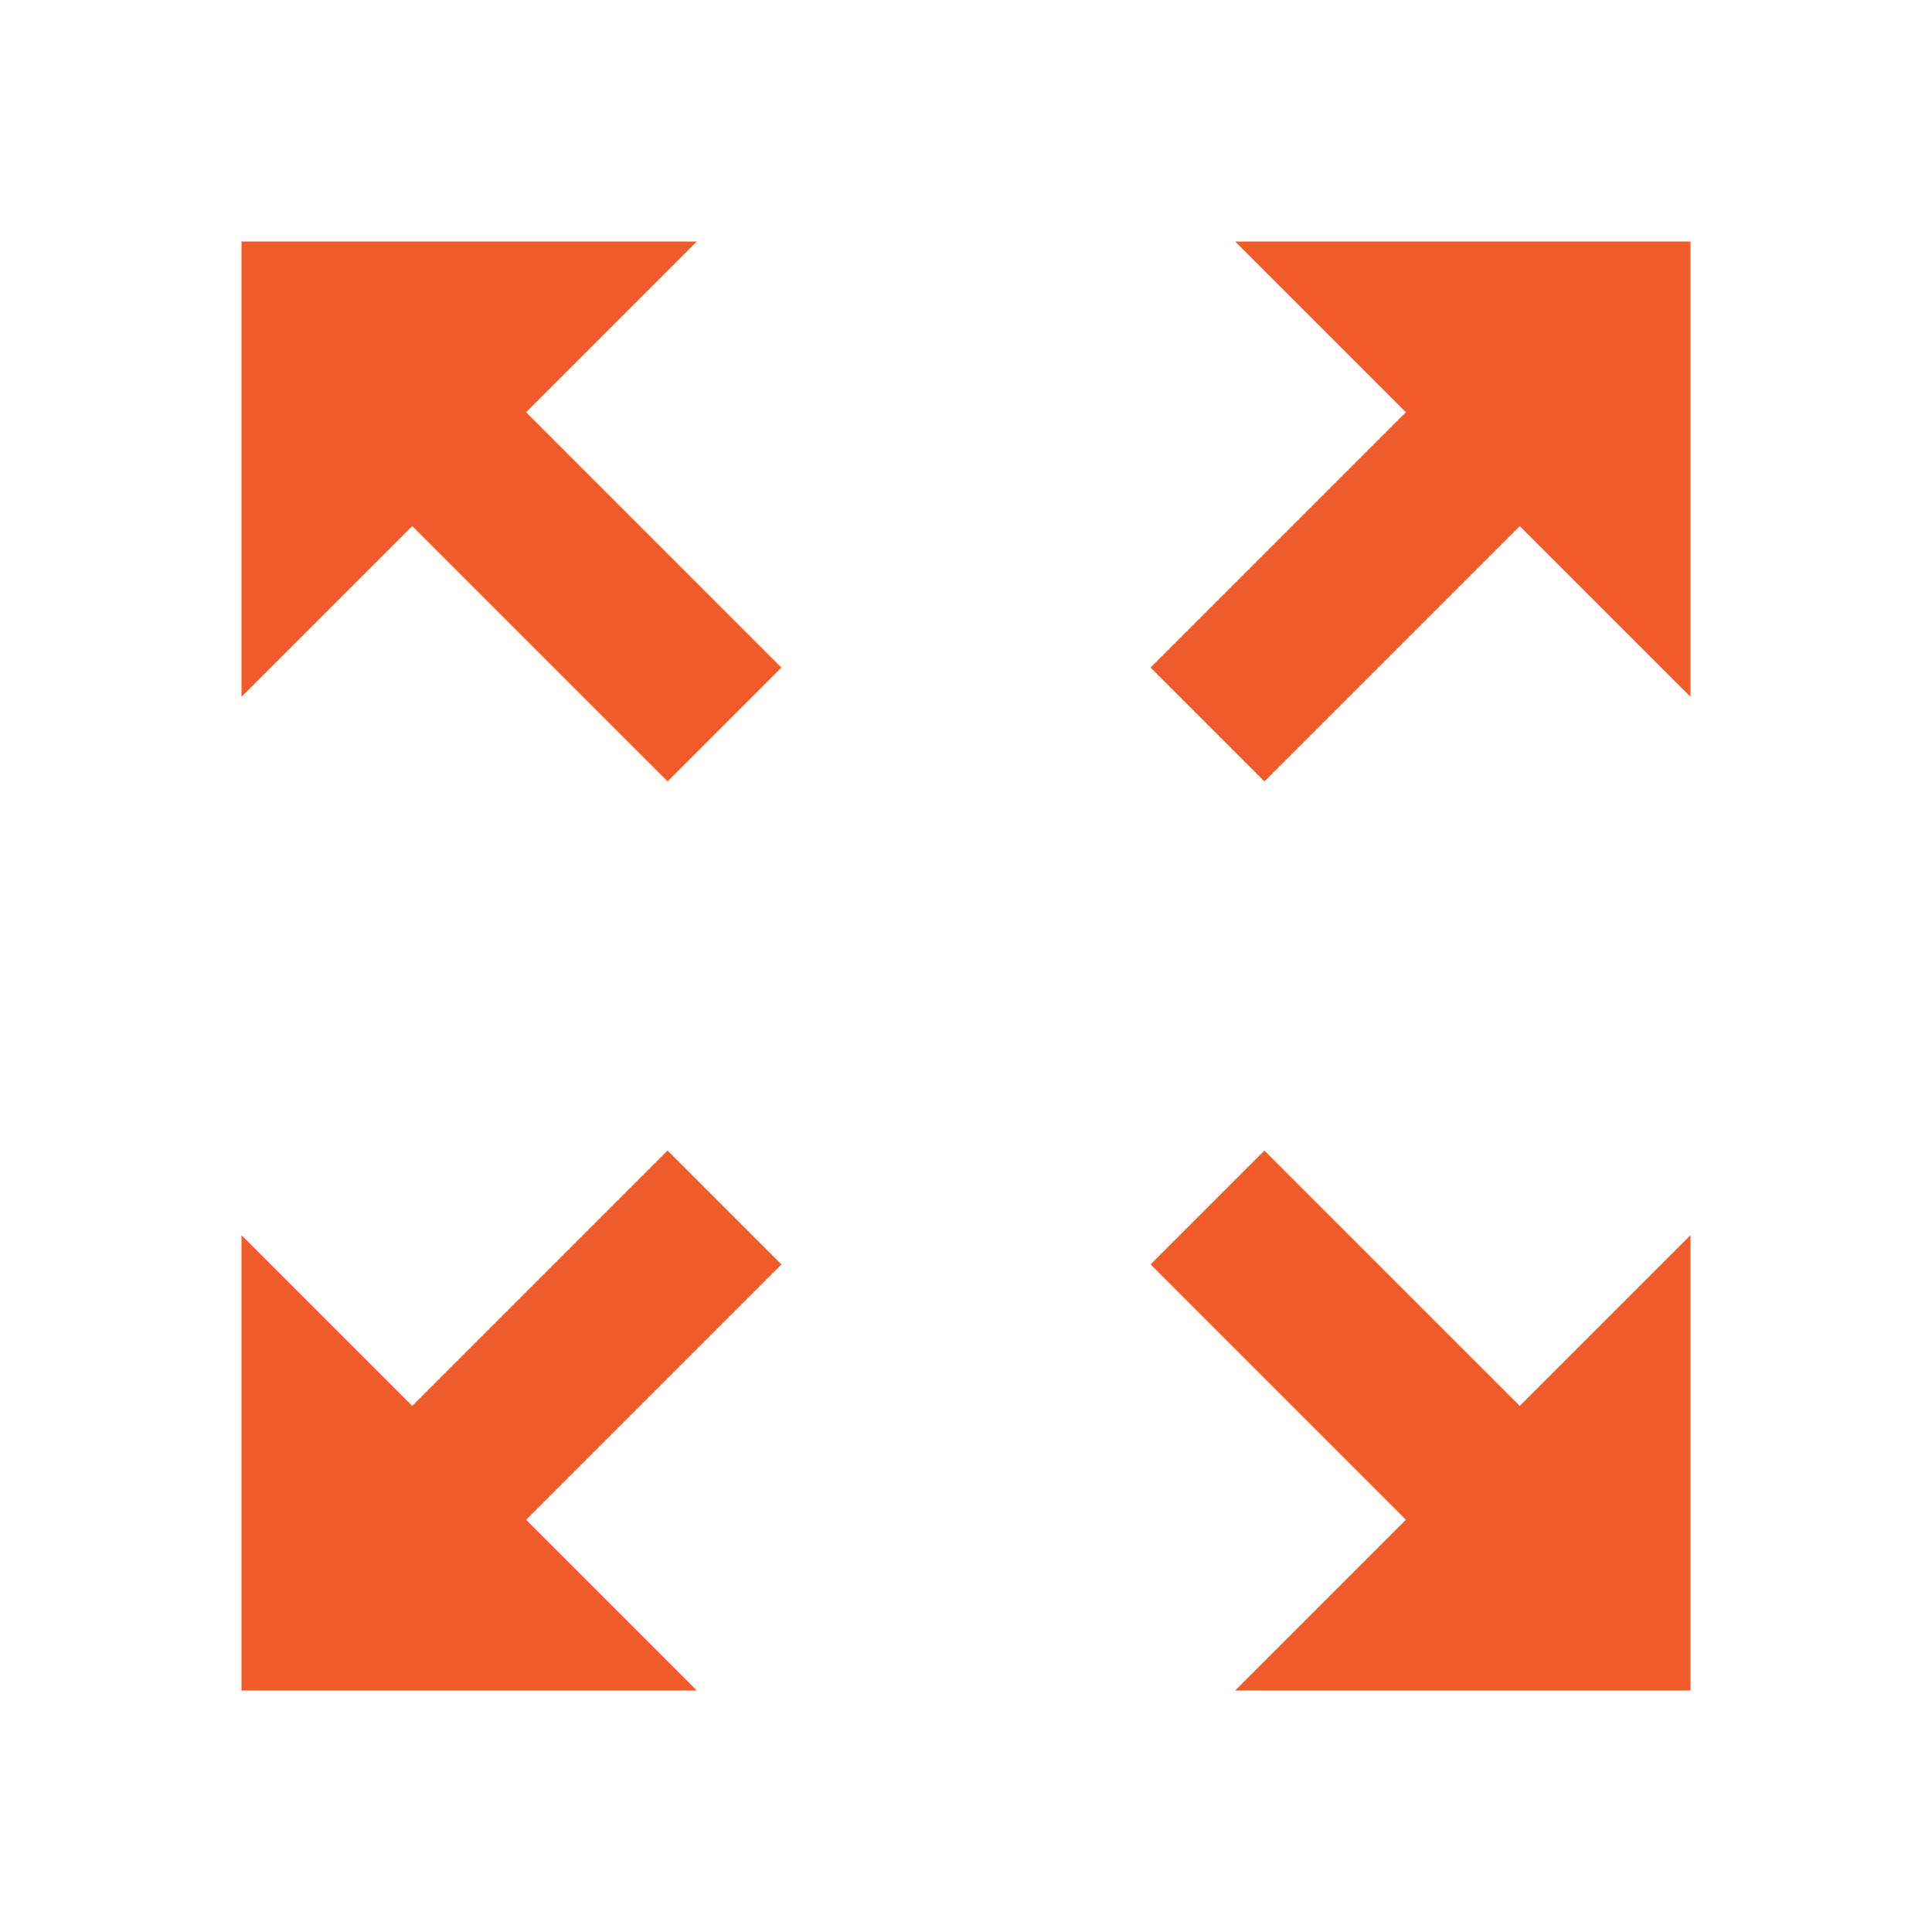 <?xml version="1.0" encoding="UTF-8"?>
<svg xmlns="http://www.w3.org/2000/svg" width="64" height="64" viewBox="0 0 64 64" fill="none">
  <g id="Icon / expand">
    <path id="icon" d="M56 40.917L50.344 46.573L41.885 38.115L38.115 41.885L46.573 50.344L40.917 56H56V40.917ZM8 23.083L13.656 17.427L22.115 25.885L25.885 22.115L17.427 13.656L23.083 8H8V23.083ZM56 8H40.917L46.573 13.656L38.115 22.115L41.885 25.885L50.344 17.427L56 23.083V8ZM8 56H23.083L17.427 50.344L25.885 41.885L22.115 38.115L13.656 46.573L8 40.917V56Z" fill="#F15A29"></path>
  </g>
</svg>
